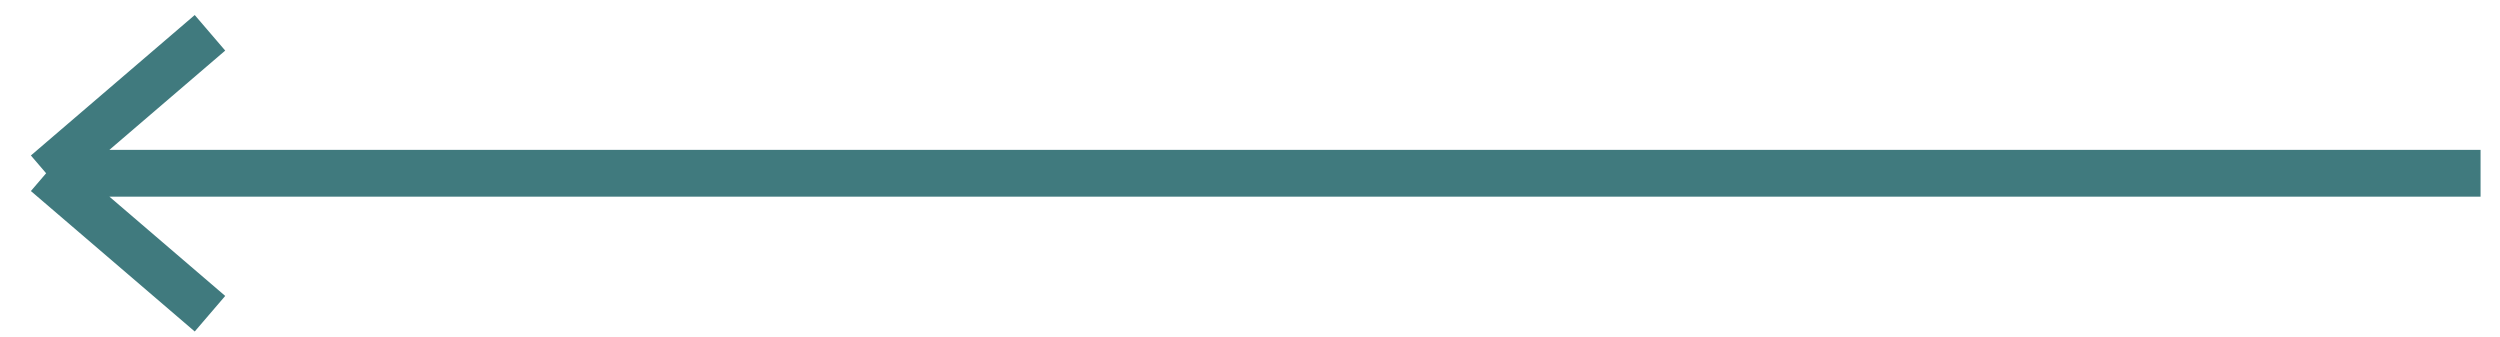 <?xml version="1.0" encoding="UTF-8"?> <svg xmlns="http://www.w3.org/2000/svg" width="89" height="12" viewBox="0 0 89 12" fill="none"><path d="M88.308 6.168H1.642M1.642 6.168L7.475 1.168M1.642 6.168L7.475 11.168" stroke="#407A7E" stroke-width="1.667"></path></svg> 